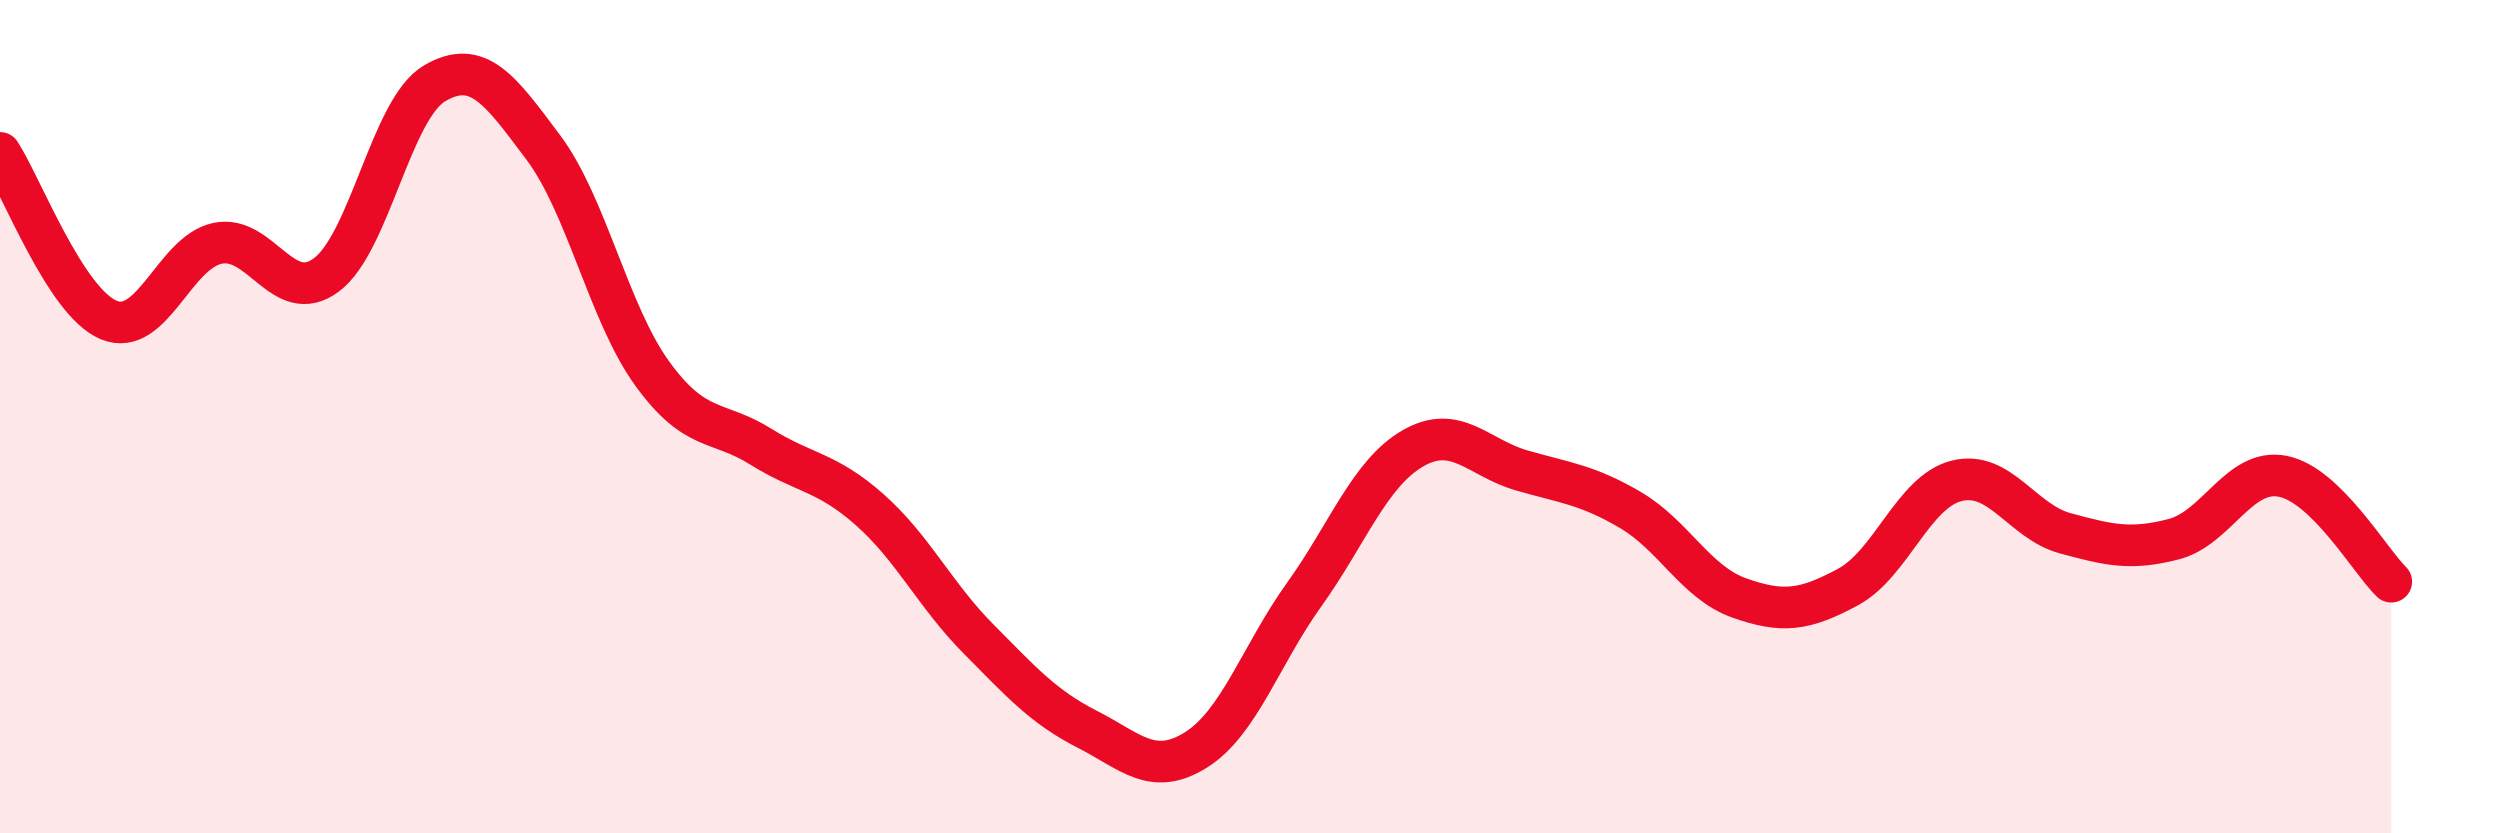 
    <svg width="60" height="20" viewBox="0 0 60 20" xmlns="http://www.w3.org/2000/svg">
      <path
        d="M 0,3.67 C 0.52,4.47 1.57,7.25 2.61,7.68 C 3.65,8.11 4.18,6.06 5.22,5.84 C 6.26,5.62 6.79,7.37 7.83,6.6 C 8.87,5.83 9.39,2.61 10.43,2 C 11.47,1.39 12,2.15 13.04,3.54 C 14.08,4.93 14.61,7.52 15.65,8.96 C 16.69,10.4 17.22,10.07 18.26,10.72 C 19.3,11.37 19.83,11.31 20.87,12.23 C 21.91,13.15 22.44,14.28 23.48,15.33 C 24.52,16.38 25.05,16.97 26.09,17.5 C 27.13,18.03 27.66,18.65 28.7,18 C 29.74,17.35 30.26,15.72 31.3,14.27 C 32.34,12.82 32.87,11.36 33.91,10.76 C 34.95,10.16 35.48,10.99 36.52,11.29 C 37.56,11.59 38.09,11.63 39.13,12.24 C 40.17,12.85 40.7,13.98 41.74,14.35 C 42.78,14.72 43.31,14.65 44.35,14.09 C 45.39,13.53 45.92,11.8 46.96,11.54 C 48,11.28 48.53,12.52 49.57,12.8 C 50.61,13.08 51.13,13.21 52.17,12.94 C 53.21,12.67 53.74,11.23 54.78,11.43 C 55.82,11.63 56.87,13.45 57.39,13.96L57.39 20L0 20Z"
        fill="#EB0A25"
        opacity="0.1"
        stroke-linecap="round"
        stroke-linejoin="round"
      />
      <path
        d="M 0,3.67 C 0.52,4.47 1.57,7.25 2.61,7.68 C 3.65,8.11 4.18,6.06 5.22,5.84 C 6.26,5.62 6.79,7.37 7.83,6.6 C 8.87,5.83 9.39,2.61 10.43,2 C 11.47,1.39 12,2.15 13.04,3.54 C 14.08,4.93 14.61,7.52 15.65,8.96 C 16.69,10.4 17.22,10.07 18.26,10.72 C 19.3,11.37 19.83,11.31 20.87,12.23 C 21.91,13.15 22.44,14.28 23.48,15.33 C 24.52,16.38 25.05,16.97 26.09,17.5 C 27.13,18.03 27.66,18.65 28.7,18 C 29.74,17.35 30.26,15.72 31.3,14.27 C 32.34,12.82 32.87,11.36 33.91,10.76 C 34.95,10.16 35.48,10.99 36.52,11.29 C 37.56,11.59 38.09,11.63 39.13,12.24 C 40.17,12.85 40.7,13.98 41.74,14.35 C 42.78,14.72 43.31,14.65 44.35,14.09 C 45.39,13.53 45.92,11.8 46.96,11.54 C 48,11.28 48.53,12.52 49.57,12.8 C 50.61,13.08 51.13,13.21 52.17,12.94 C 53.21,12.67 53.74,11.23 54.78,11.43 C 55.82,11.63 56.87,13.45 57.39,13.96"
        stroke="#EB0A25"
        stroke-width="1"
        fill="none"
        stroke-linecap="round"
        stroke-linejoin="round"
      />
    </svg>
  
